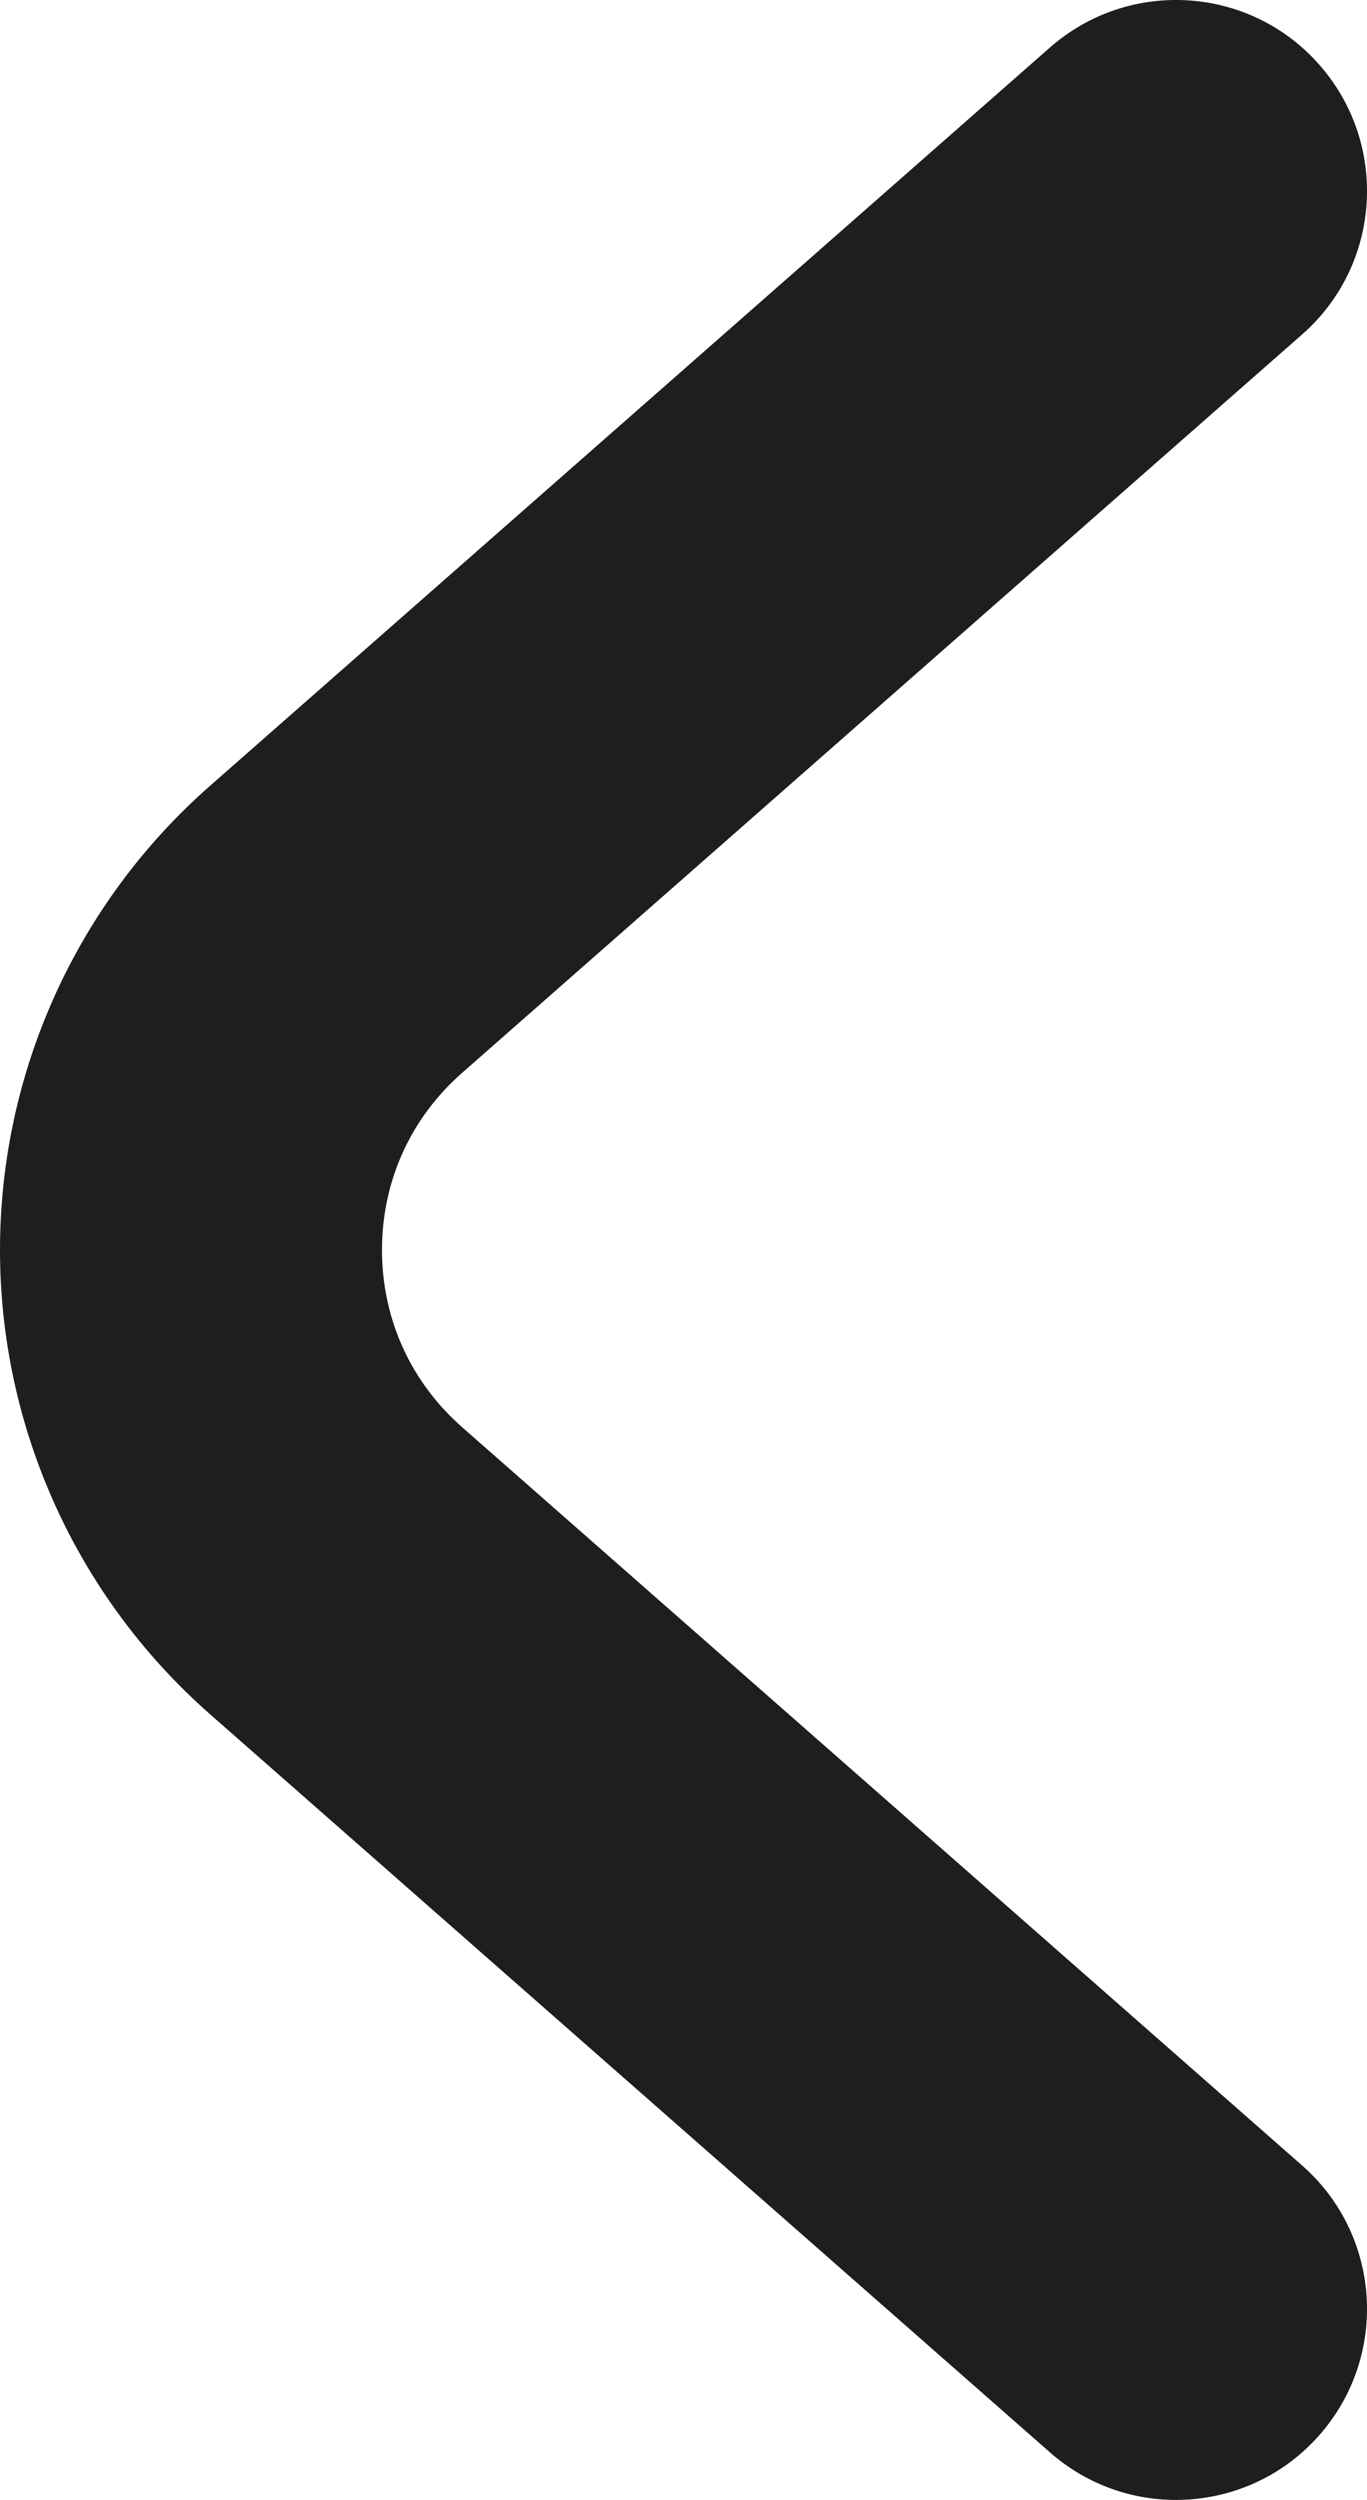 <?xml version="1.0" encoding="UTF-8"?> <svg xmlns="http://www.w3.org/2000/svg" xmlns:xlink="http://www.w3.org/1999/xlink" version="1.1" id="Laag_1" x="0px" y="0px" viewBox="0 0 26.71 48.846" style="enable-background:new 0 0 26.71 48.846;" xml:space="preserve"> <style type="text/css"> .st0{fill:#1E1E1C;} </style> <g> <path class="st0" d="M22.976,48.846c1.037,0,2.067-0.428,2.805-1.268c1.361-1.549,1.21-3.907-0.339-5.267L9.033,27.889 C8.022,27,7.464,25.768,7.464,24.423s0.558-2.577,1.569-3.464L25.442,6.535c1.549-1.359,1.7-3.718,0.339-5.267 c-1.361-1.551-3.719-1.698-5.267-0.339L4.106,15.352C1.496,17.644,0,20.95,0,24.423s1.496,6.779,4.106,9.073l16.408,14.42 C21.223,48.54,22.101,48.846,22.976,48.846z"></path> </g> </svg> 